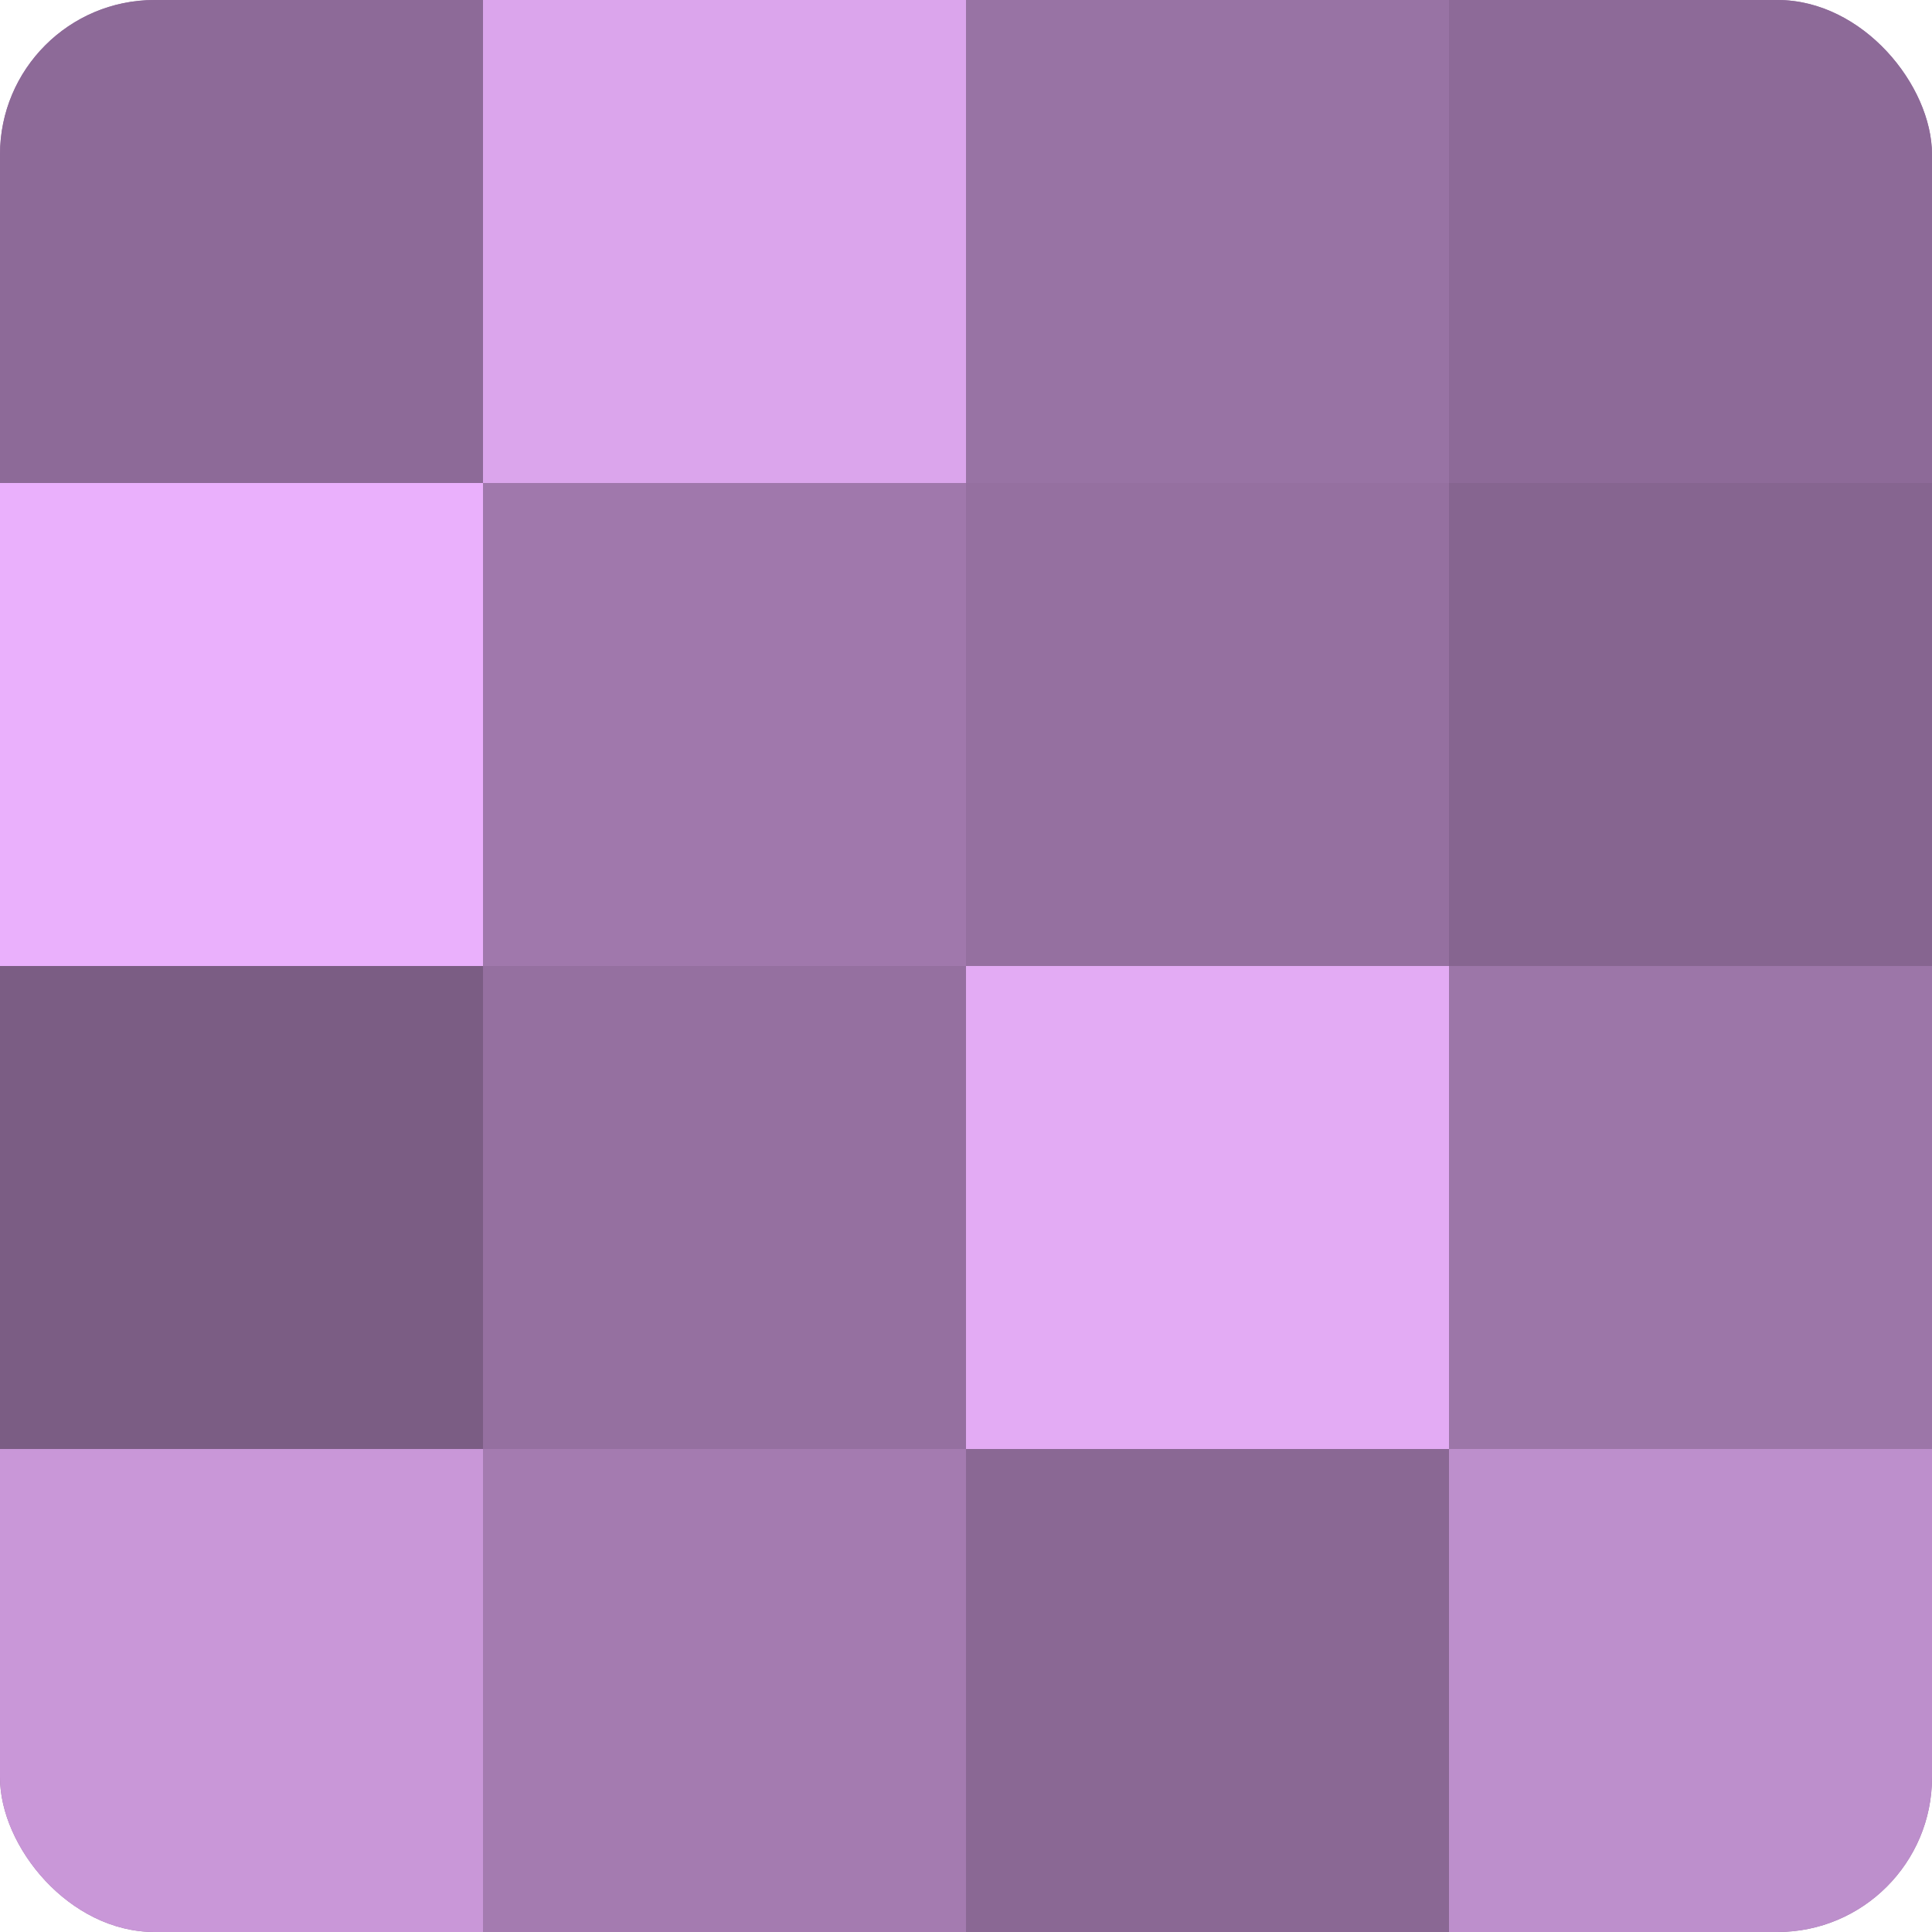 <?xml version="1.0" encoding="UTF-8"?>
<svg xmlns="http://www.w3.org/2000/svg" width="60" height="60" viewBox="0 0 100 100" preserveAspectRatio="xMidYMid meet"><defs><clipPath id="c" width="100" height="100"><rect width="100" height="100" rx="8" ry="8"/></clipPath></defs><g clip-path="url(#c)"><rect width="100" height="100" fill="#9570a0"/><rect width="25" height="25" fill="#8d6a98"/><rect y="25" width="25" height="25" fill="#eab0fc"/><rect y="50" width="25" height="25" fill="#7b5d84"/><rect y="75" width="25" height="25" fill="#c997d8"/><rect x="25" width="25" height="25" fill="#dba5ec"/><rect x="25" y="25" width="25" height="25" fill="#a078ac"/><rect x="25" y="50" width="25" height="25" fill="#9570a0"/><rect x="25" y="75" width="25" height="25" fill="#a47bb0"/><rect x="50" width="25" height="25" fill="#9873a4"/><rect x="50" y="25" width="25" height="25" fill="#9570a0"/><rect x="50" y="50" width="25" height="25" fill="#e3abf4"/><rect x="50" y="75" width="25" height="25" fill="#8a6894"/><rect x="75" width="25" height="25" fill="#8d6a98"/><rect x="75" y="25" width="25" height="25" fill="#866590"/><rect x="75" y="50" width="25" height="25" fill="#9c76a8"/><rect x="75" y="75" width="25" height="25" fill="#bd8fcc"/></g></svg>
